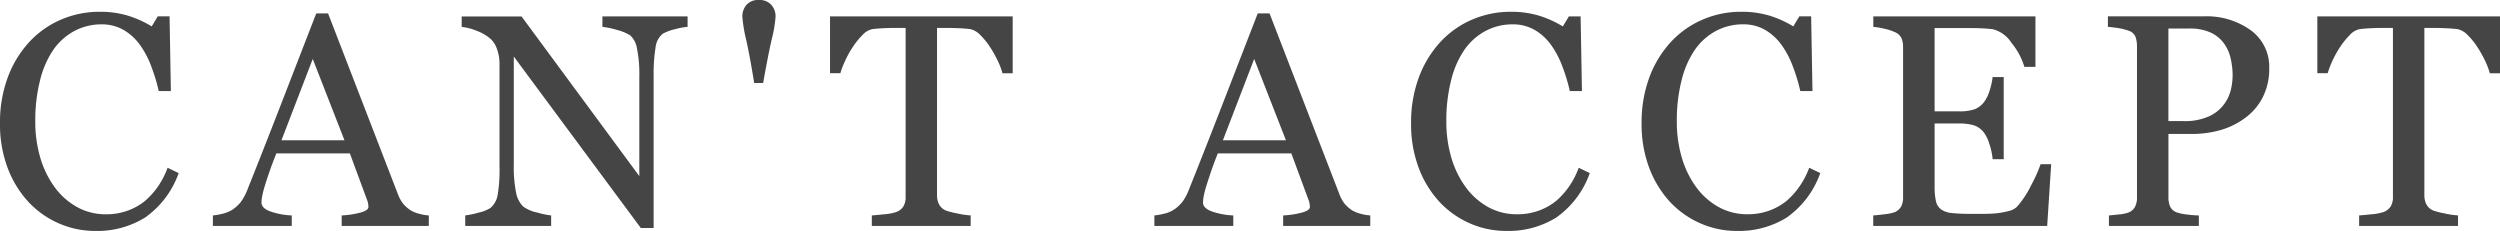 <svg xmlns="http://www.w3.org/2000/svg" width="281.07" height="25.965" viewBox="0 0 281.07 25.965">
  <path id="font-cant" d="M11.994.564A10.125,10.125,0,0,1,7.955-.266,10.361,10.361,0,0,1,4.53-2.658,11.633,11.633,0,0,1,2.174-6.471a13.859,13.859,0,0,1-.879-5.075,14.506,14.506,0,0,1,.863-5.125,12.019,12.019,0,0,1,2.388-3.962,10.468,10.468,0,0,1,3.566-2.542,10.872,10.872,0,0,1,4.4-.9,10.742,10.742,0,0,1,3.151.432,11.711,11.711,0,0,1,2.687,1.212l.68-1.129h1.328l.149,8.4H19.142a19.832,19.832,0,0,0-.8-2.665A10.3,10.3,0,0,0,17.1-20.254a6.031,6.031,0,0,0-1.89-1.768,4.872,4.872,0,0,0-2.5-.639,6.432,6.432,0,0,0-2.993.714,6.815,6.815,0,0,0-2.4,2.11A10.416,10.416,0,0,0,5.81-16.414a18.2,18.2,0,0,0-.547,4.635,14.231,14.231,0,0,0,.572,4.145A10.724,10.724,0,0,0,7.468-4.319a7.873,7.873,0,0,0,2.512,2.21,6.618,6.618,0,0,0,3.242.8,6.977,6.977,0,0,0,2.471-.423A6.631,6.631,0,0,0,17.65-2.855a8.732,8.732,0,0,0,1.459-1.66,9.173,9.173,0,0,0,1.028-2.025l1.245.6A10.284,10.284,0,0,1,17.6-.938,10.2,10.2,0,0,1,11.994.564ZM49.5,0H39.71V-1.179a10.17,10.17,0,0,0,2.15-.332q.855-.249.855-.614a2.467,2.467,0,0,0-.033-.365,1.754,1.754,0,0,0-.1-.382L40.631-8.151H32.361Q31.9-6.989,31.6-6.126t-.524,1.594a11.358,11.358,0,0,0-.3,1.162,4.182,4.182,0,0,0-.083.73q0,.664,1.046,1.029a8.431,8.431,0,0,0,2.358.432V0H25.23V-1.179a6.994,6.994,0,0,0,1.079-.191,3.514,3.514,0,0,0,1.063-.423A4.189,4.189,0,0,0,28.4-2.731a6.147,6.147,0,0,0,.714-1.353q1.776-4.433,3.918-9.961t3.818-9.845H38.18l7.853,20.32A3.994,3.994,0,0,0,46.6-2.523a3.893,3.893,0,0,0,.88.78,3.7,3.7,0,0,0,1,.39,5.1,5.1,0,0,0,1.029.174ZM40.024-9.629l-3.568-9.142L32.939-9.629ZM78.6-22.379a7.435,7.435,0,0,0-1.428.266,5.092,5.092,0,0,0-1.378.515A2.346,2.346,0,0,0,74.99-20a17.738,17.738,0,0,0-.208,2.988V.232H73.338L59.06-19.042V-6.89a14.571,14.571,0,0,0,.257,3.138,2.912,2.912,0,0,0,.789,1.561,3.879,3.879,0,0,0,1.577.681,9.686,9.686,0,0,0,1.577.332V0H53.6V-1.179A9.292,9.292,0,0,0,55.109-1.5a4.011,4.011,0,0,0,1.328-.523,2.43,2.43,0,0,0,.8-1.419,16.851,16.851,0,0,0,.216-3.262v-11.6a4.624,4.624,0,0,0-.266-1.527,2.846,2.846,0,0,0-.714-1.179,5.033,5.033,0,0,0-1.619-.938,5.764,5.764,0,0,0-1.652-.423v-1.179h6.73L73.172-5.6V-16.8a14.342,14.342,0,0,0-.266-3.162,2.51,2.51,0,0,0-.764-1.469,5.564,5.564,0,0,0-1.519-.614,8.287,8.287,0,0,0-1.6-.332v-1.179H78.6Zm9.891-1.162a14.3,14.3,0,0,1-.432,2.557q-.432,1.893-.963,4.914H86.084q-.448-2.822-.888-4.823a15.839,15.839,0,0,1-.44-2.648,1.961,1.961,0,0,1,.465-1.312,1.748,1.748,0,0,1,1.411-.548,1.737,1.737,0,0,1,1.378.548A1.92,1.92,0,0,1,88.491-23.541Zm26.658,6.375H114a7.857,7.857,0,0,0-.541-1.419,12.759,12.759,0,0,0-.874-1.552,7.787,7.787,0,0,0-1.09-1.336,2.168,2.168,0,0,0-1.14-.656q-.516-.066-1.3-.1t-1.448-.033h-.965V-3.42a2.182,2.182,0,0,0,.232,1,1.548,1.548,0,0,0,.813.706,9.836,9.836,0,0,0,1.253.315,9.212,9.212,0,0,0,1.486.216V0H99.311V-1.179q.465-.033,1.419-.133a5.466,5.466,0,0,0,1.32-.249,1.612,1.612,0,0,0,.805-.623,2.014,2.014,0,0,0,.257-1.087V-22.263h-.963q-.515,0-1.278.025t-1.461.108a2.023,2.023,0,0,0-1.137.656,8.73,8.73,0,0,0-1.087,1.336,11.283,11.283,0,0,0-.88,1.585,9.622,9.622,0,0,0-.531,1.386H94.613v-6.392h20.536ZM155.35,0h-9.792V-1.179a10.17,10.17,0,0,0,2.15-.332q.855-.249.855-.614a2.466,2.466,0,0,0-.033-.365,1.754,1.754,0,0,0-.1-.382l-1.951-5.279H138.21q-.465,1.162-.756,2.025t-.524,1.594a11.359,11.359,0,0,0-.3,1.162,4.183,4.183,0,0,0-.083.73q0,.664,1.046,1.029a8.431,8.431,0,0,0,2.358.432V0h-8.872V-1.179a6.994,6.994,0,0,0,1.079-.191,3.514,3.514,0,0,0,1.063-.423,4.189,4.189,0,0,0,1.029-.938,6.147,6.147,0,0,0,.714-1.353q1.776-4.433,3.918-9.961T142.7-23.89h1.328l7.853,20.32a3.994,3.994,0,0,0,.564,1.046,3.893,3.893,0,0,0,.88.78,3.7,3.7,0,0,0,1,.39,5.1,5.1,0,0,0,1.029.174Zm-9.478-9.629L142.3-18.771l-3.517,9.142ZM170.644.564A10.125,10.125,0,0,1,166.6-.266a10.361,10.361,0,0,1-3.425-2.392,11.634,11.634,0,0,1-2.356-3.813,13.859,13.859,0,0,1-.879-5.075,14.507,14.507,0,0,1,.863-5.125,12.019,12.019,0,0,1,2.388-3.962,10.468,10.468,0,0,1,3.566-2.542,10.872,10.872,0,0,1,4.4-.9,10.742,10.742,0,0,1,3.151.432A11.711,11.711,0,0,1,177-22.429l.68-1.129H179l.149,8.4h-1.361a19.832,19.832,0,0,0-.8-2.665,10.3,10.3,0,0,0-1.244-2.432,6.031,6.031,0,0,0-1.89-1.768,4.872,4.872,0,0,0-2.5-.639,6.432,6.432,0,0,0-2.993.714,6.815,6.815,0,0,0-2.4,2.11,10.415,10.415,0,0,0-1.509,3.423,18.2,18.2,0,0,0-.547,4.635,14.231,14.231,0,0,0,.572,4.145,10.724,10.724,0,0,0,1.634,3.315,7.873,7.873,0,0,0,2.512,2.21,6.618,6.618,0,0,0,3.242.8,6.977,6.977,0,0,0,2.471-.423A6.631,6.631,0,0,0,176.3-2.855a8.732,8.732,0,0,0,1.459-1.66,9.172,9.172,0,0,0,1.028-2.025l1.245.6a10.284,10.284,0,0,1-3.782,5.005A10.2,10.2,0,0,1,170.644.564Zm25.911,0a10.125,10.125,0,0,1-4.039-.831,10.361,10.361,0,0,1-3.425-2.392,11.634,11.634,0,0,1-2.356-3.813,13.859,13.859,0,0,1-.879-5.075,14.507,14.507,0,0,1,.863-5.125,12.019,12.019,0,0,1,2.388-3.962,10.468,10.468,0,0,1,3.566-2.542,10.873,10.873,0,0,1,4.4-.9,10.742,10.742,0,0,1,3.151.432,11.711,11.711,0,0,1,2.687,1.212l.68-1.129h1.328l.149,8.4H203.7a19.83,19.83,0,0,0-.8-2.665,10.3,10.3,0,0,0-1.244-2.432,6.031,6.031,0,0,0-1.89-1.768,4.872,4.872,0,0,0-2.5-.639,6.432,6.432,0,0,0-2.993.714,6.815,6.815,0,0,0-2.4,2.11,10.416,10.416,0,0,0-1.509,3.423,18.2,18.2,0,0,0-.547,4.635,14.232,14.232,0,0,0,.572,4.145,10.725,10.725,0,0,0,1.634,3.315,7.873,7.873,0,0,0,2.512,2.21,6.618,6.618,0,0,0,3.242.8,6.977,6.977,0,0,0,2.471-.423,6.631,6.631,0,0,0,1.957-1.121,8.733,8.733,0,0,0,1.459-1.66A9.173,9.173,0,0,0,204.7-6.541l1.245.6a10.284,10.284,0,0,1-3.782,5.005A10.2,10.2,0,0,1,196.555.564Zm35.35-7.5L231.456,0H211.9V-1.179q.5-.033,1.328-.141a4.509,4.509,0,0,0,1.079-.224,1.514,1.514,0,0,0,.739-.647,2.183,2.183,0,0,0,.208-1.013V-20.138a2.432,2.432,0,0,0-.183-.971,1.414,1.414,0,0,0-.764-.689,5.63,5.63,0,0,0-1.2-.382,9.049,9.049,0,0,0-1.2-.2v-1.179h18.229v5.678h-1.245a7.657,7.657,0,0,0-1.436-2.681,3.548,3.548,0,0,0-2.1-1.552q-.515-.066-1.229-.1t-1.627-.033h-3.7v9.363h2.656a5.306,5.306,0,0,0,1.868-.241,2.56,2.56,0,0,0,1.038-.805,4.289,4.289,0,0,0,.623-1.287,8.076,8.076,0,0,0,.34-1.519h1.245V-7.5h-1.245a7.418,7.418,0,0,0-.357-1.685,4.3,4.3,0,0,0-.606-1.287,2.39,2.39,0,0,0-1.17-.847,6.144,6.144,0,0,0-1.735-.2h-2.656v7.061a7.388,7.388,0,0,0,.149,1.674,1.555,1.555,0,0,0,.581.928,2.493,2.493,0,0,0,1.179.406,18.747,18.747,0,0,0,2.125.091h1.444a14.408,14.408,0,0,0,1.511-.066,8.916,8.916,0,0,0,1.3-.241,1.992,1.992,0,0,0,.955-.473,10.6,10.6,0,0,0,1.6-2.416,16.246,16.246,0,0,0,1.071-2.382Zm24.517-10.808a7.1,7.1,0,0,1-.722,3.262,6.517,6.517,0,0,1-2,2.349,8.636,8.636,0,0,1-2.772,1.361,11.611,11.611,0,0,1-3.2.432h-2.64V-3.2a2.546,2.546,0,0,0,.191,1.021,1.317,1.317,0,0,0,.789.672,5.155,5.155,0,0,0,1.054.216,13.359,13.359,0,0,0,1.386.116V0h-10.11V-1.179q.4-.033,1.154-.116a3.974,3.974,0,0,0,1.054-.216,1.431,1.431,0,0,0,.722-.631,2.224,2.224,0,0,0,.224-1.062v-17a3.1,3.1,0,0,0-.166-1.046,1.211,1.211,0,0,0-.78-.7,7.013,7.013,0,0,0-1.253-.307q-.623-.091-1.071-.125v-1.179h10.758a8.48,8.48,0,0,1,5.337,1.585A5.073,5.073,0,0,1,256.421-17.747Zm-5.047,4.018a4.462,4.462,0,0,0,.747-1.652,7.429,7.429,0,0,0,.183-1.536,8.616,8.616,0,0,0-.224-1.926,4.474,4.474,0,0,0-.772-1.71,3.862,3.862,0,0,0-1.527-1.212,5.679,5.679,0,0,0-2.357-.432h-2.341v10.409h1.693a6.571,6.571,0,0,0,2.914-.556A4.271,4.271,0,0,0,251.374-13.729Zm30.991-3.437H281.22a7.859,7.859,0,0,0-.541-1.419,12.761,12.761,0,0,0-.874-1.552,7.786,7.786,0,0,0-1.09-1.336,2.168,2.168,0,0,0-1.14-.656q-.516-.066-1.3-.1t-1.448-.033h-.965V-3.42a2.182,2.182,0,0,0,.232,1,1.548,1.548,0,0,0,.813.706,9.837,9.837,0,0,0,1.253.315,9.212,9.212,0,0,0,1.486.216V0H266.527V-1.179q.465-.033,1.419-.133a5.466,5.466,0,0,0,1.32-.249,1.612,1.612,0,0,0,.805-.623,2.014,2.014,0,0,0,.257-1.087V-22.263h-.963q-.515,0-1.278.025t-1.461.108a2.023,2.023,0,0,0-1.137.656,8.73,8.73,0,0,0-1.087,1.336,11.283,11.283,0,0,0-.88,1.585,9.623,9.623,0,0,0-.531,1.386h-1.162v-6.392h20.536Z" transform="translate(-1.295 25.4)" fill="#454545"/>
</svg>
